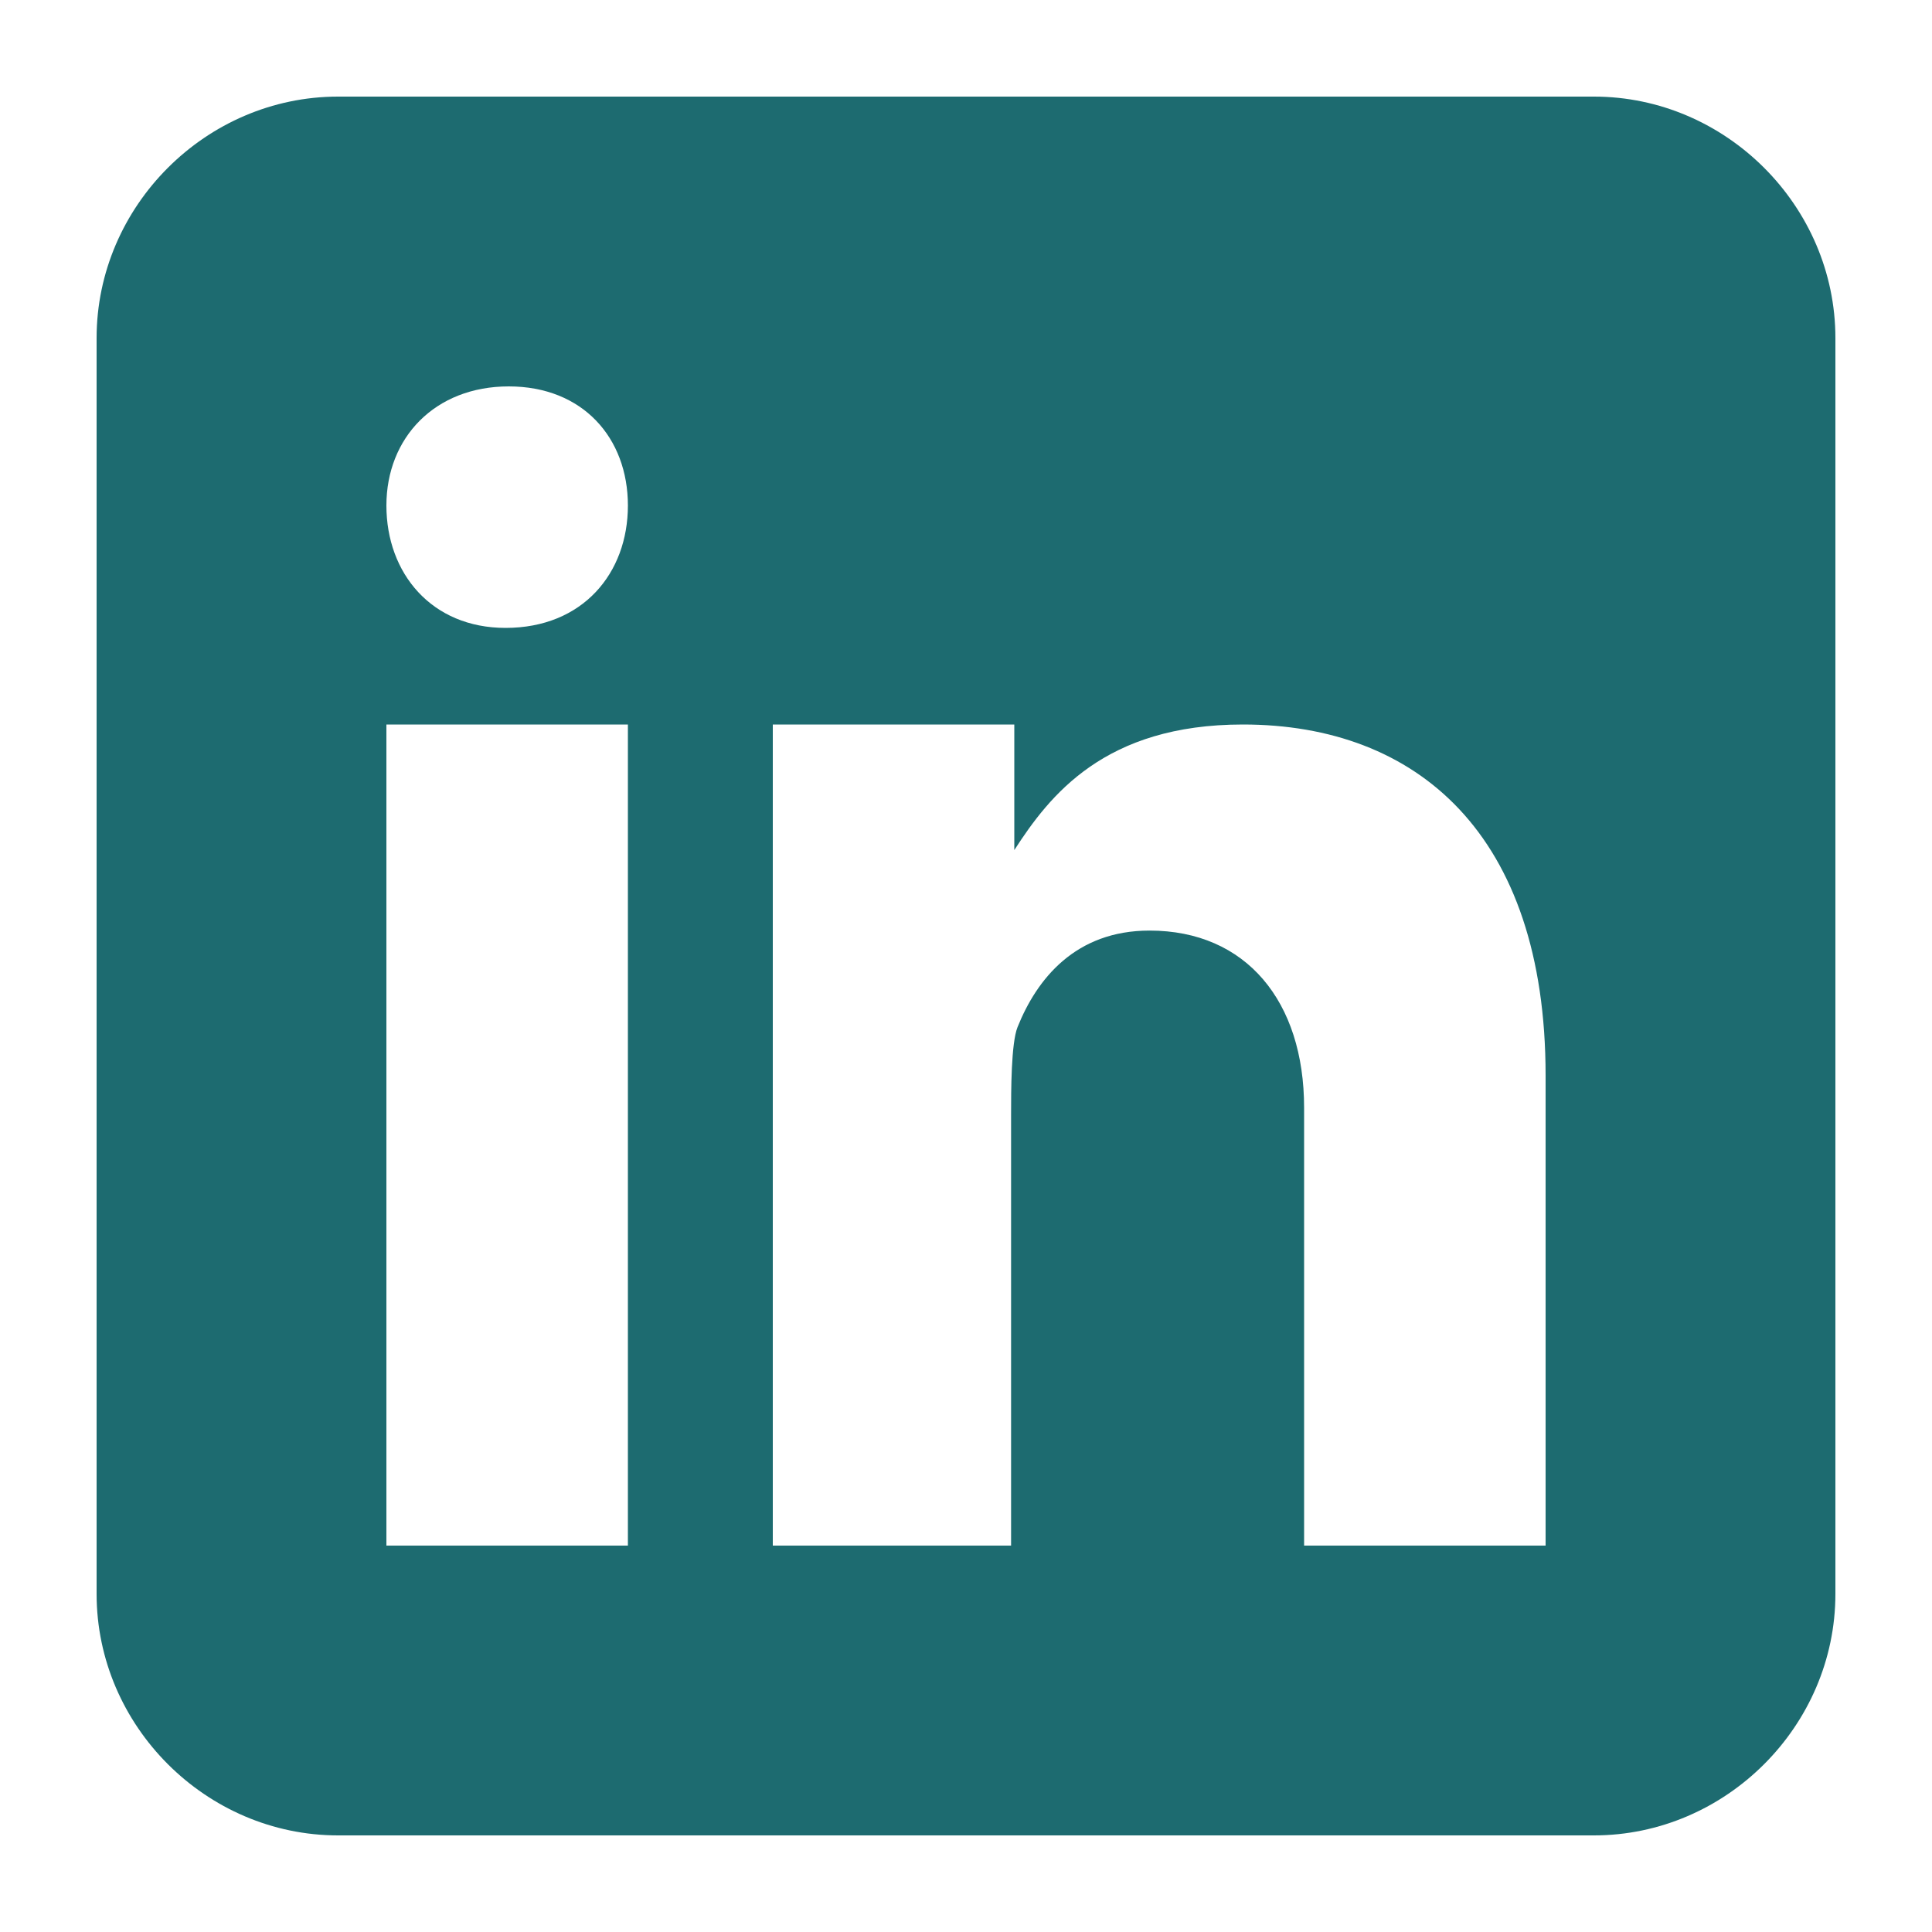 <?xml version="1.0" encoding="utf-8"?>
<!-- Generator: Adobe Illustrator 26.1.0, SVG Export Plug-In . SVG Version: 6.00 Build 0)  -->
<svg version="1.1" id="Layer_1" xmlns="http://www.w3.org/2000/svg" xmlns:xlink="http://www.w3.org/1999/xlink" x="0px" y="0px"
	 width="60px" height="60px" viewBox="0 0 60 60" style="enable-background:new 0 0 60 60;" xml:space="preserve">
<style type="text/css">
	.st0{fill:#1D6B70;}
</style>
<path class="st0" d="M49.5,3h-39C6.4,3,3,6.4,3,10.5v39c0,4.1,3.4,7.5,7.5,7.5h39c4.1,0,7.5-3.4,7.5-7.5v-39C57,6.4,53.6,3,49.5,3z
	 M19.5,48H12V22.5h7.5V48z M15.7,19.5L15.7,19.5c-2.3,0-3.7-1.7-3.7-3.8c0-2.1,1.5-3.7,3.8-3.7c2.3,0,3.7,1.6,3.7,3.7
	C19.5,17.8,18.1,19.5,15.7,19.5z M40.5,48V34.4c0-3.3-1.8-5.5-4.8-5.5c-2.3,0-3.5,1.5-4.1,3c-0.2,0.5-0.2,2-0.2,2.7V48H24V22.5h7.5
	v3.9c1.1-1.7,2.8-3.9,7.1-3.9c5.4,0,9.4,3.4,9.4,10.9L48,48H40.5z"/>
</svg>
